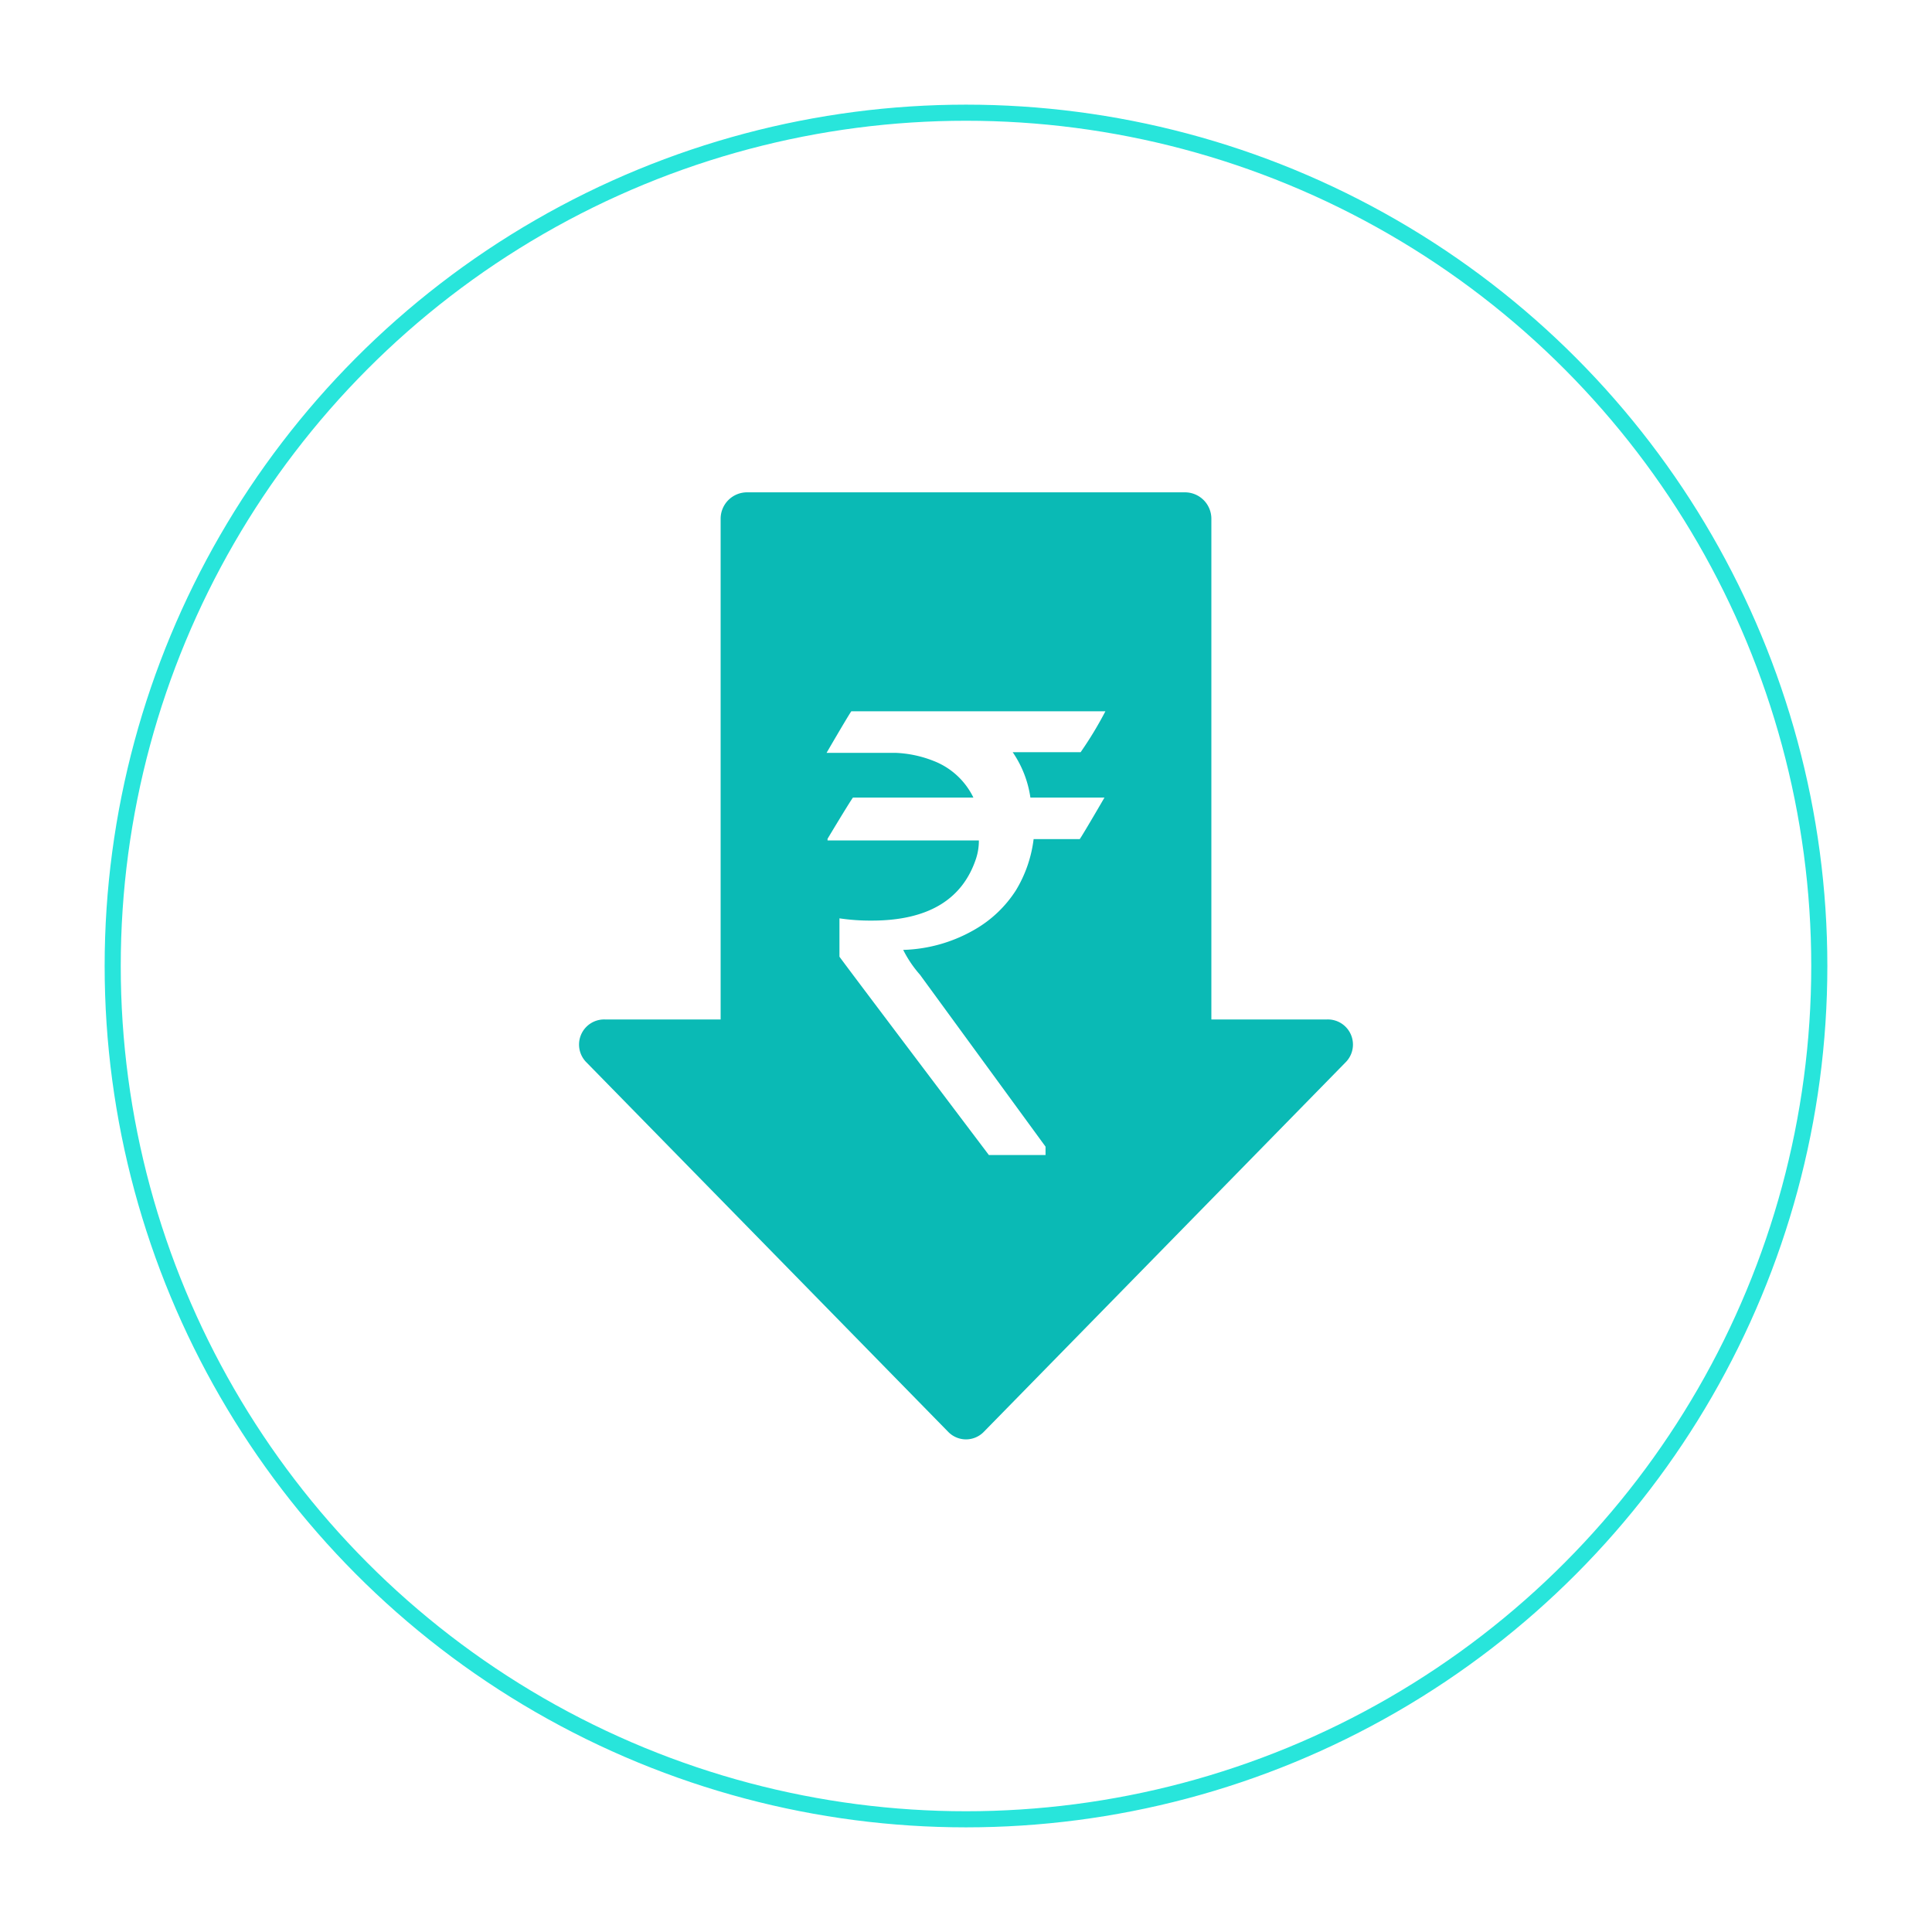 <svg id="Layer_1" data-name="Layer 1" xmlns="http://www.w3.org/2000/svg" viewBox="0 0 60 60"><defs><style>.cls-1{fill:none;stroke:#28e5db;stroke-linecap:round;stroke-linejoin:round;stroke-width:0.5px;}.cls-2{fill:#0abab5;}</style></defs><title>Cost effective</title><circle class="cls-1" cx="30" cy="30" r="26.5"/><path class="cls-2" d="M41.22,31.66h-3.6V16.11a.82.82,0,0,0-.81-.82H23.19a.82.82,0,0,0-.81.82V31.66h-3.6A.78.78,0,0,0,18.22,33L29.45,44.47a.77.77,0,0,0,1.1,0L41.78,33A.78.78,0,0,0,41.22,31.66Zm-6.87-9.61a11.62,11.62,0,0,1-.79,1.31H31.45A3.33,3.33,0,0,1,32,24.77H34.3s0,0,0,0c-.5.86-.76,1.29-.77,1.29H32.1a4,4,0,0,1-.55,1.59,3.72,3.72,0,0,1-1.3,1.23,4.69,4.69,0,0,1-2.2.62v0a3.58,3.58,0,0,0,.52.77l3.9,5.34v.26a0,0,0,0,1,0,0H30.71q-4.63-6.13-4.64-6.16V28.57l0-.05a6.52,6.52,0,0,0,1,.07q2.6,0,3.24-1.92a1.79,1.79,0,0,0,.09-.57h-4.7s0,0,0-.05c.51-.85.78-1.28.79-1.28h3.74v0a2.29,2.29,0,0,0-1.24-1.14,3.58,3.58,0,0,0-1.19-.25H25.67v0c.5-.86.76-1.29.77-1.29h7.91Z"/></svg>
